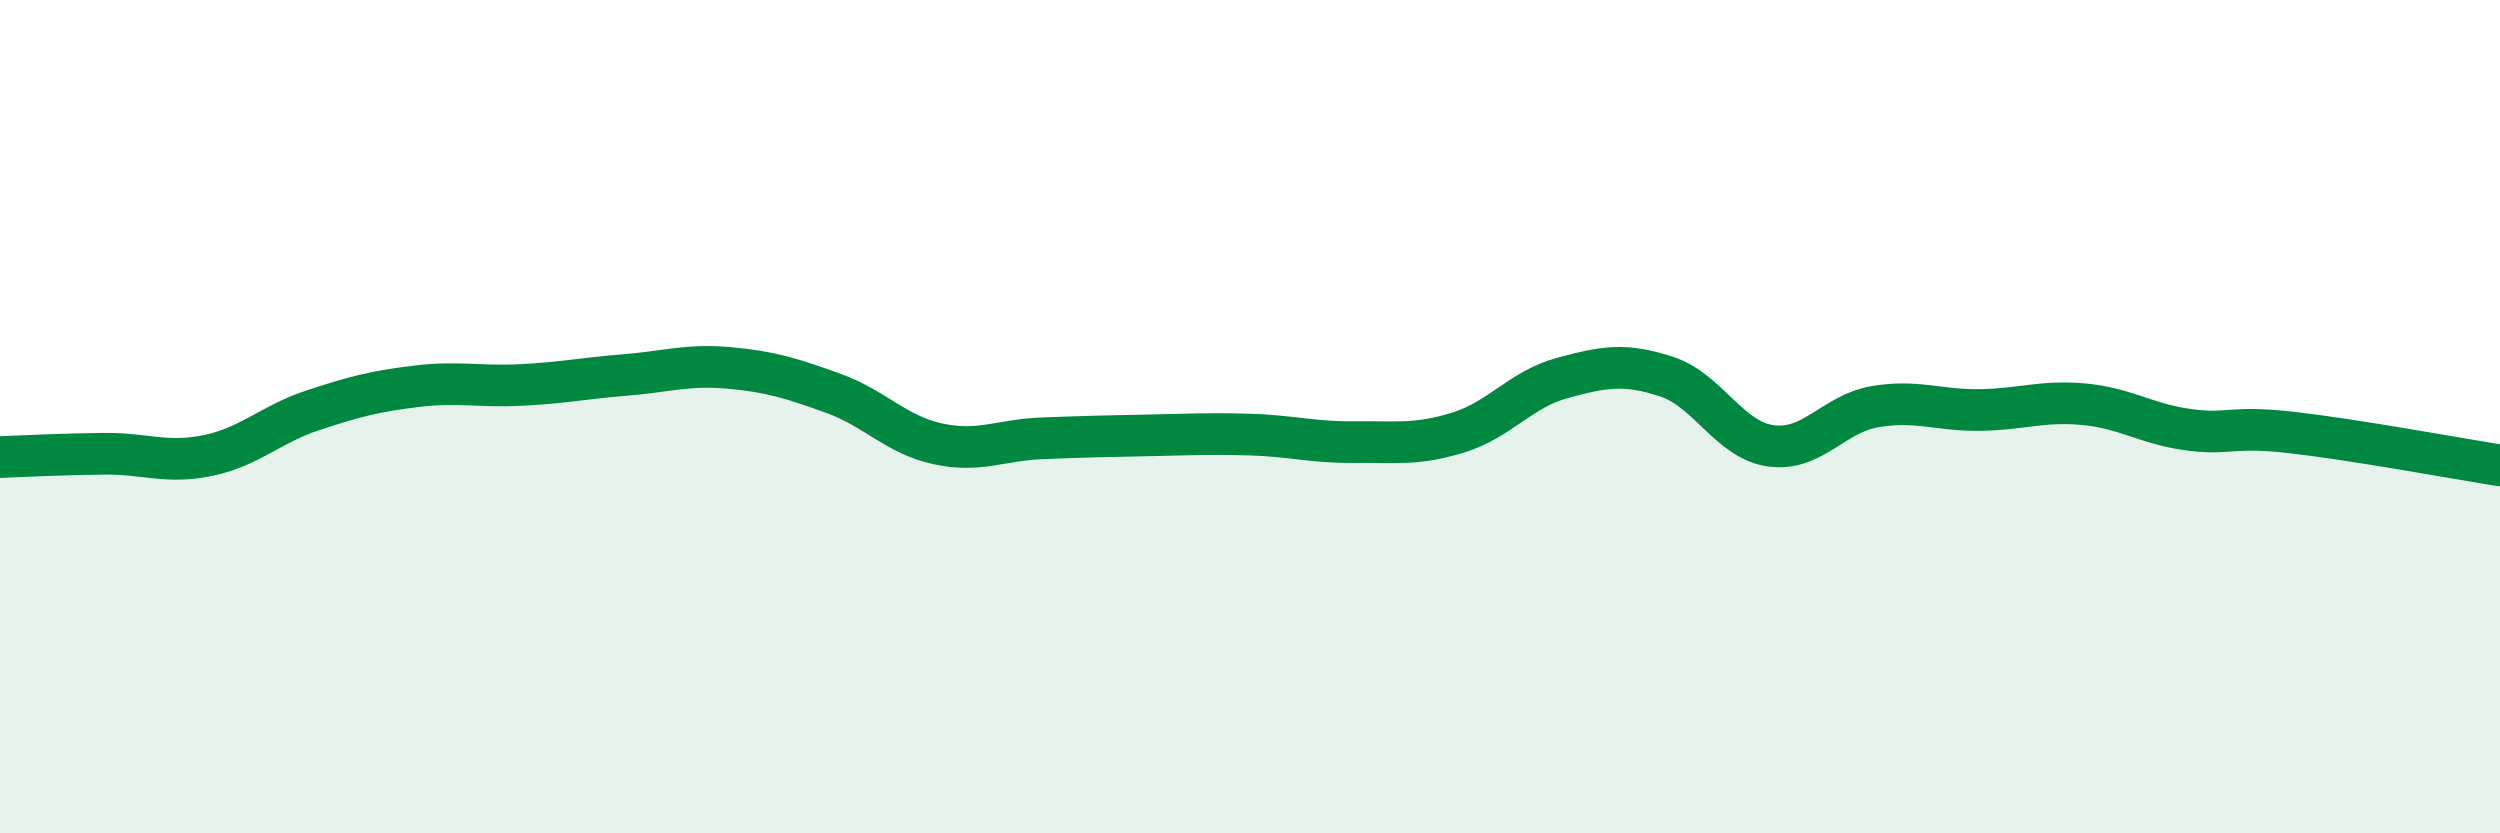 
    <svg width="60" height="20" viewBox="0 0 60 20" xmlns="http://www.w3.org/2000/svg">
      <path
        d="M 0,10.97 C 0.5,10.95 1.5,10.9 2.5,10.89 C 3.5,10.88 4,11.14 5,10.93 C 6,10.72 6.5,10.18 7.5,9.85 C 8.5,9.52 9,9.39 10,9.27 C 11,9.15 11.5,9.29 12.5,9.24 C 13.5,9.19 14,9.08 15,9 C 16,8.92 16.5,8.74 17.5,8.83 C 18.5,8.92 19,9.08 20,9.44 C 21,9.8 21.5,10.43 22.5,10.65 C 23.5,10.87 24,10.56 25,10.52 C 26,10.48 26.5,10.47 27.5,10.45 C 28.5,10.43 29,10.4 30,10.43 C 31,10.46 31.5,10.62 32.5,10.61 C 33.5,10.6 34,10.69 35,10.38 C 36,10.07 36.5,9.34 37.5,9.07 C 38.5,8.8 39,8.71 40,9.04 C 41,9.37 41.5,10.56 42.5,10.7 C 43.5,10.84 44,9.93 45,9.76 C 46,9.59 46.5,9.85 47.5,9.84 C 48.5,9.83 49,9.61 50,9.7 C 51,9.79 51.5,10.17 52.5,10.31 C 53.5,10.45 53.5,10.21 55,10.38 C 56.5,10.55 59,11.01 60,11.17L60 20L0 20Z"
        fill="#008740"
        opacity="0.1"
        stroke-linecap="round"
        stroke-linejoin="round"
      />
      <path
        d="M 0,10.97 C 0.5,10.95 1.5,10.9 2.5,10.89 C 3.5,10.88 4,11.14 5,10.93 C 6,10.72 6.5,10.18 7.5,9.85 C 8.5,9.52 9,9.39 10,9.27 C 11,9.15 11.5,9.29 12.5,9.24 C 13.5,9.19 14,9.08 15,9 C 16,8.92 16.5,8.74 17.5,8.83 C 18.5,8.92 19,9.08 20,9.44 C 21,9.8 21.5,10.43 22.5,10.65 C 23.5,10.87 24,10.56 25,10.52 C 26,10.48 26.5,10.47 27.5,10.45 C 28.5,10.43 29,10.4 30,10.43 C 31,10.46 31.5,10.62 32.5,10.61 C 33.5,10.6 34,10.69 35,10.38 C 36,10.07 36.5,9.34 37.5,9.07 C 38.5,8.8 39,8.71 40,9.04 C 41,9.37 41.5,10.56 42.5,10.7 C 43.5,10.84 44,9.93 45,9.76 C 46,9.59 46.5,9.85 47.5,9.84 C 48.5,9.83 49,9.61 50,9.7 C 51,9.79 51.5,10.17 52.5,10.31 C 53.5,10.45 53.5,10.21 55,10.38 C 56.5,10.55 59,11.01 60,11.17"
        stroke="#008740"
        stroke-width="1"
        fill="none"
        stroke-linecap="round"
        stroke-linejoin="round"
      />
    </svg>
  